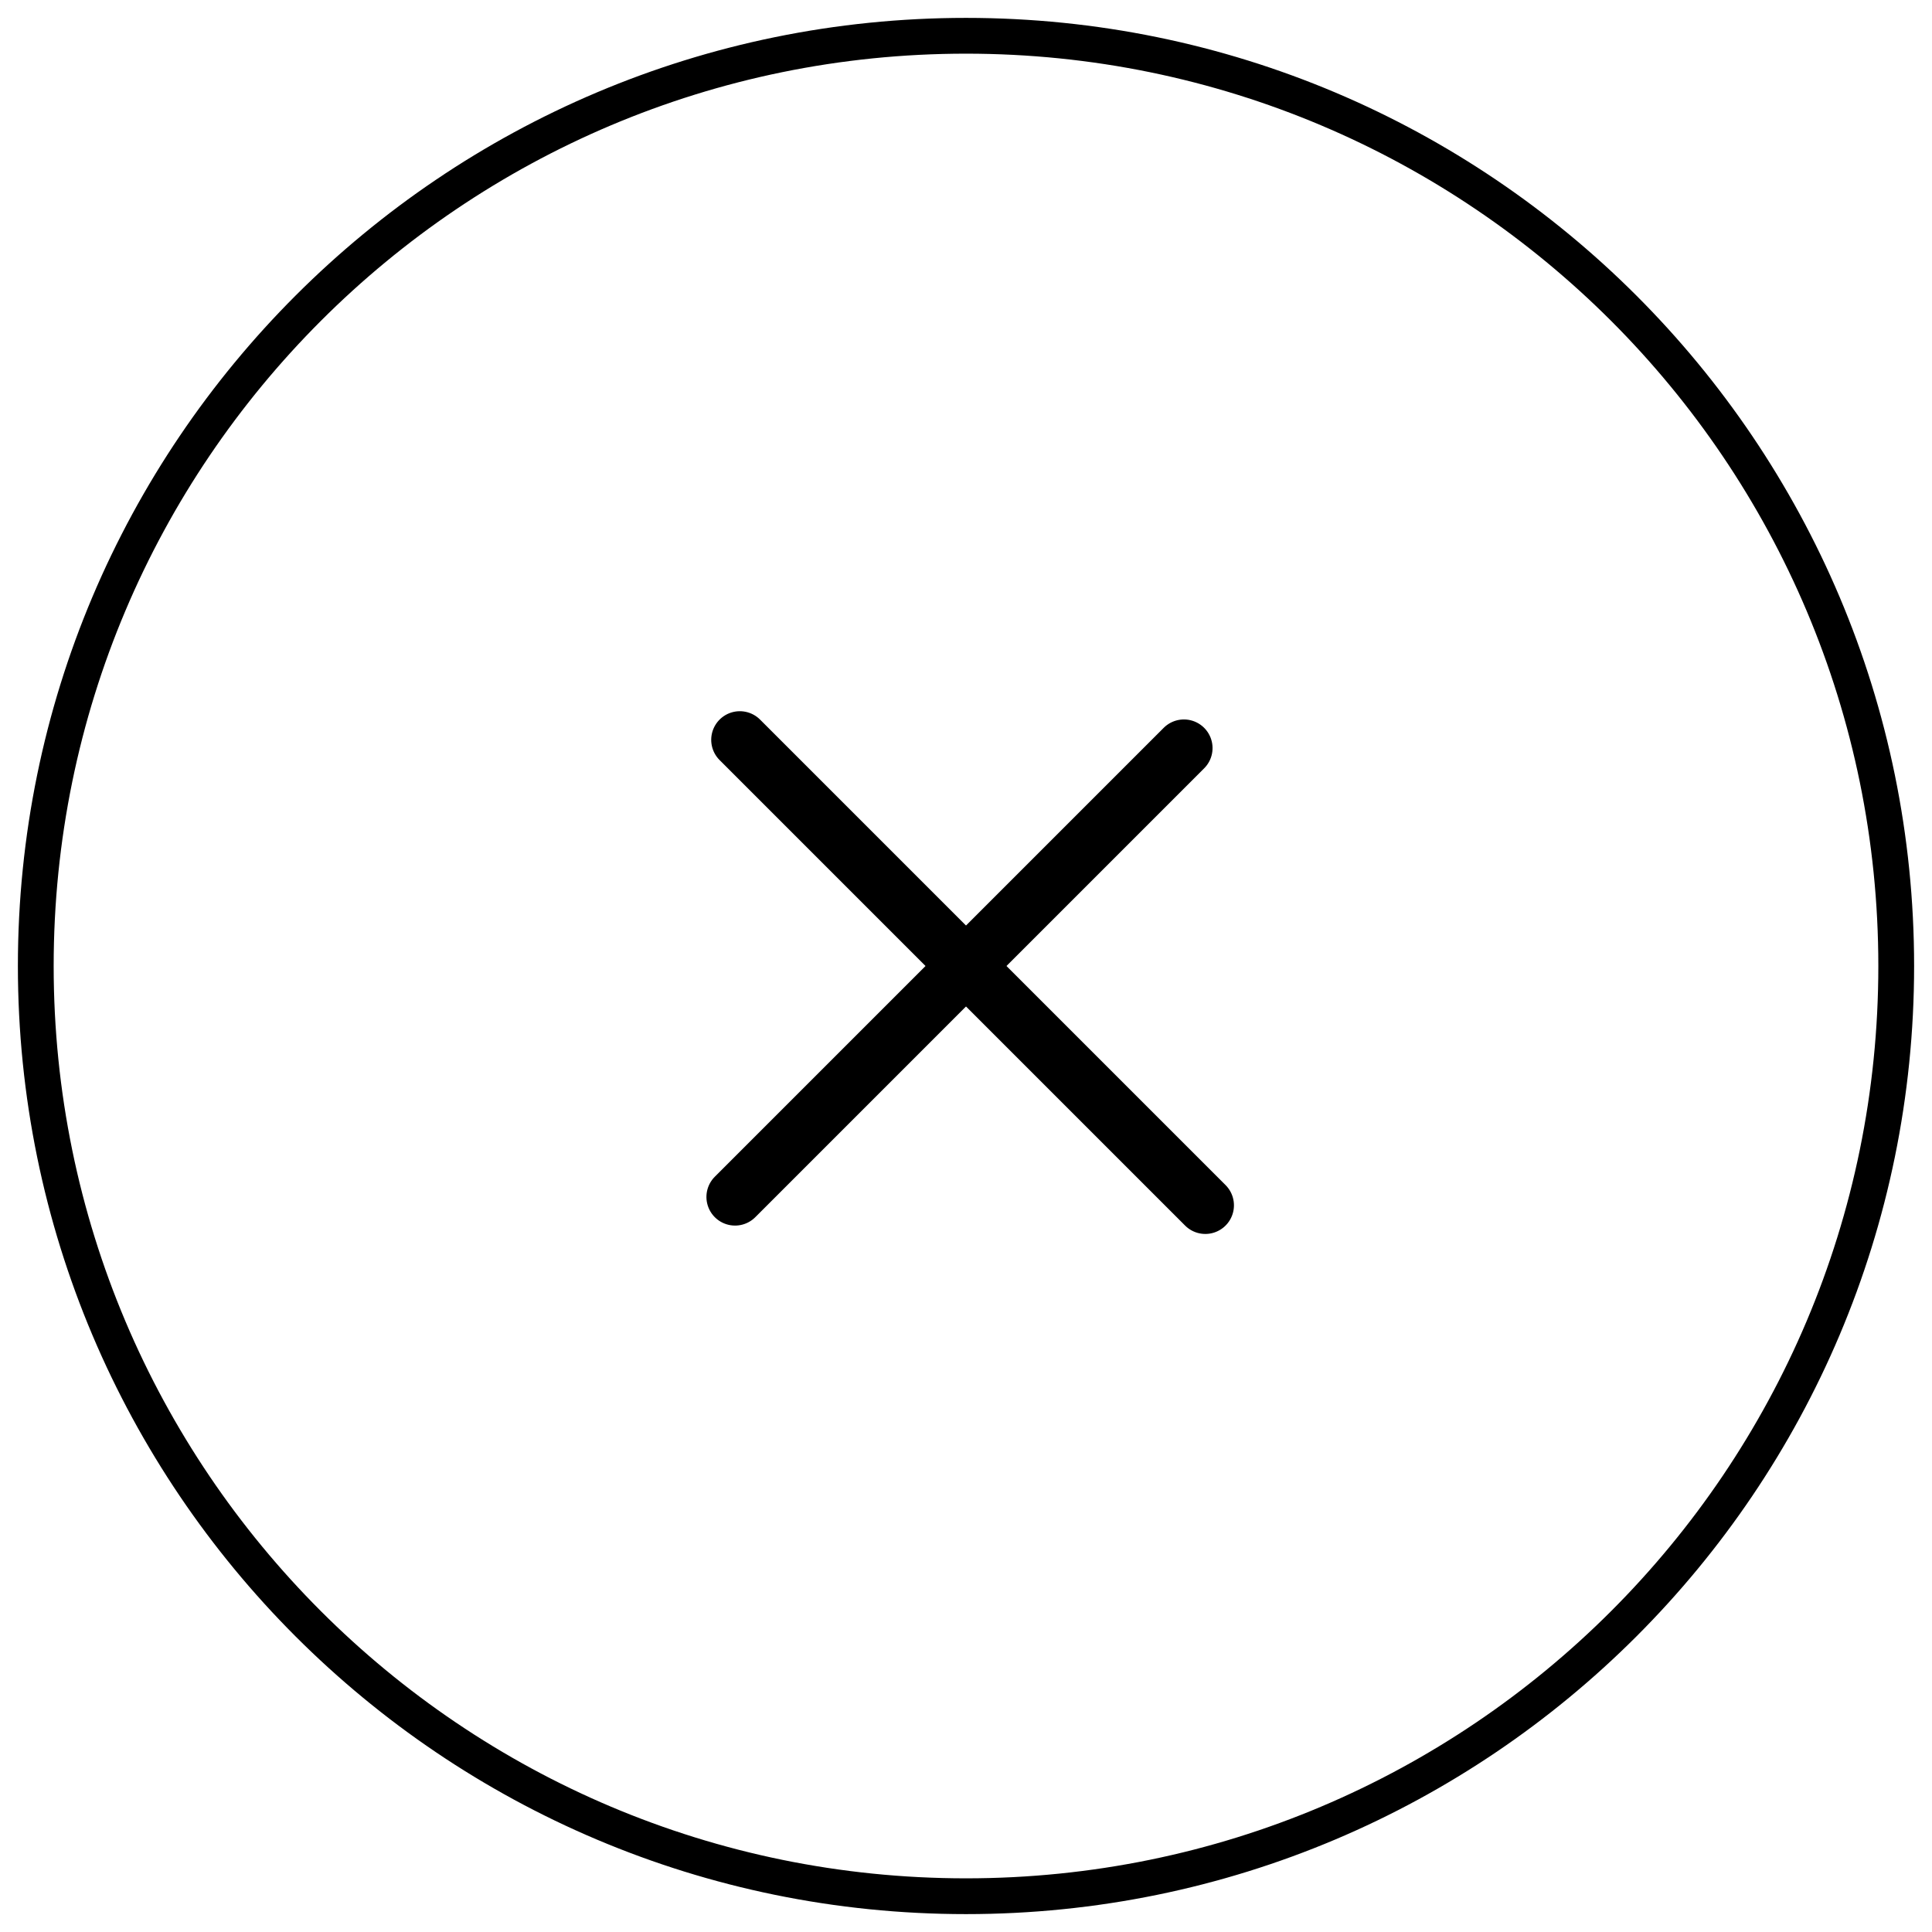 <svg xmlns="http://www.w3.org/2000/svg" width="54" height="54" viewBox="0 0 54 54"><g><g><g><path fill="transparent" d="M27 53c14.36 0 26-11.64 26-26S41.36 1 27 1 1 12.64 1 27s11.64 26 26 26z"/><path fill="none" stroke="#000" stroke-miterlimit="20" d="M27 53c14.36 0 26-11.64 26-26S41.36 1 27 1 1 12.64 1 27s11.64 26 26 26z"/></g><g transform="rotate(45 27 27)"><g><path fill="none" stroke="#000" stroke-linecap="round" stroke-miterlimit="20" stroke-width="1.6" d="M27 18.386v17.743"/></g><g transform="rotate(-90 27 27)"><path fill="none" stroke="#000" stroke-linecap="round" stroke-miterlimit="20" stroke-width="1.6" d="M27 18.06v18.4"/></g></g></g></g></svg>